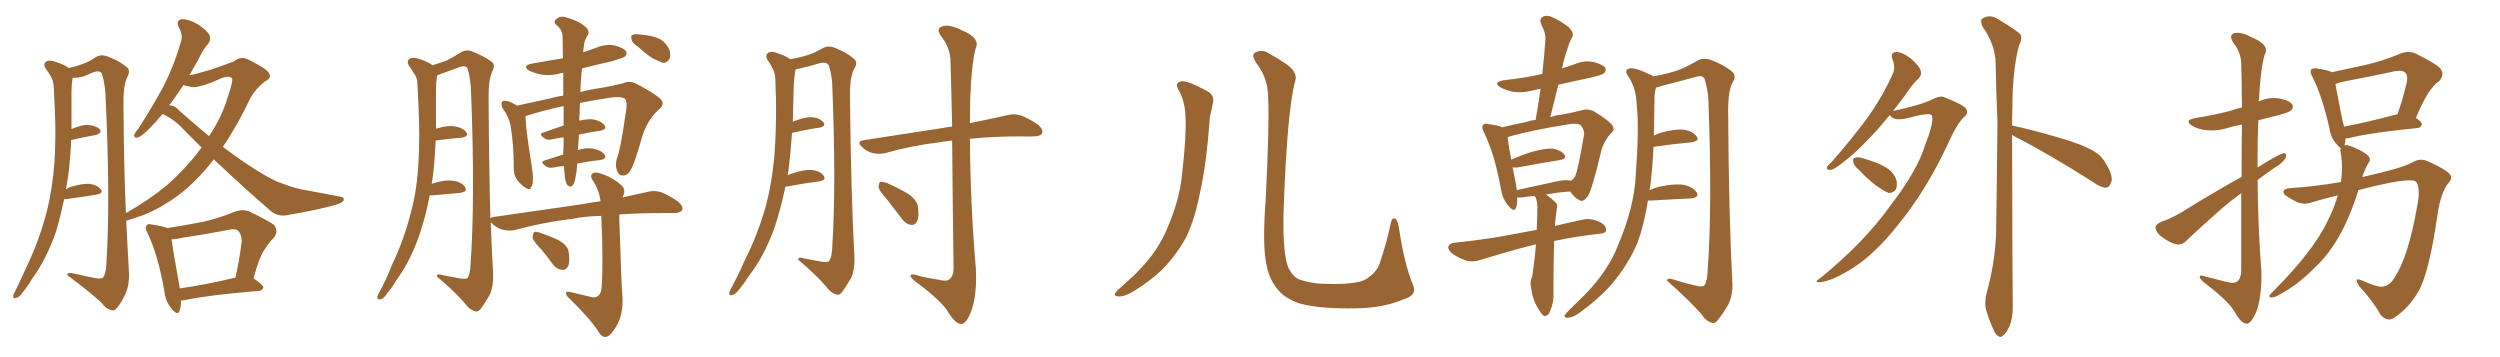 <svg xmlns="http://www.w3.org/2000/svg" xmlns:xlink="http://www.w3.org/1999/xlink" width="1050" height="150"><path fill="#996633" padding="10" d="M68.26 47.90L68.26 47.90Q65.19 51.56 62.84 53.91L62.84 53.91Q59.47 57.28 58.01 57.71L58.01 57.71Q56.25 58.15 56.40 56.69L56.40 56.69Q56.69 55.66 58.01 54.20L58.01 54.20Q64.31 44.38 68.85 35.89L68.85 35.89Q73.39 26.81 76.03 17.43L76.03 17.43Q76.90 14.65 75.15 11.57L75.15 11.57Q73.68 8.64 76.32 8.06L76.32 8.06Q78.96 7.91 82.91 10.11L82.91 10.11Q87.16 12.89 88.04 14.79L88.04 14.79Q88.62 16.70 87.60 18.16L87.60 18.16Q85.40 20.51 83.06 25.49L83.06 25.49Q81.01 28.86 79.54 31.64L79.54 31.64Q81.45 31.35 88.92 29.15L88.92 29.15Q95.65 26.81 98.29 25.78L98.29 25.78Q99.90 24.46 101.66 24.32L101.66 24.32Q103.71 24.32 108.98 27.54L108.98 27.54Q113.23 29.88 113.38 31.79L113.38 31.79Q113.38 33.25 111.18 34.28L111.18 34.28Q107.52 37.06 105.18 41.16L105.18 41.16Q99.46 53.17 93.60 61.67L93.60 61.67Q103.27 68.99 110.89 73.39L110.89 73.39Q115.28 76.03 118.51 77.05L118.51 77.05Q124.66 79.39 129.05 79.98L129.05 79.98Q135.94 81.30 143.12 82.62L143.12 82.62Q144.73 82.91 144.29 84.23L144.29 84.23Q143.41 85.40 141.06 85.99L141.06 85.99Q135.50 87.74 120.56 90.38L120.56 90.38Q116.46 91.11 113.38 88.33L113.38 88.33Q102.54 78.96 89.79 66.94L89.79 66.94Q82.32 76.61 74.27 82.47L74.27 82.47Q67.38 87.45 60.79 90.09L60.79 90.09Q56.10 91.85 53.03 92.72L53.03 92.72Q53.61 105.03 54.20 114.84L54.20 114.84Q54.35 119.38 52.88 123.05L52.88 123.05Q50.83 127.44 49.07 129.35L49.07 129.35Q48.05 130.81 46.73 130.22L46.73 130.22Q44.53 129.79 42.63 127.15L42.63 127.15Q37.21 122.17 28.27 115.58L28.27 115.58Q28.13 114.26 30.91 114.84L30.91 114.84Q35.30 115.87 39.70 116.75L39.70 116.75Q42.77 117.33 43.36 116.46L43.36 116.46Q44.53 114.70 44.68 110.74L44.68 110.74Q46.44 83.50 44.24 38.53L44.24 38.53Q43.80 33.98 42.77 30.91L42.77 30.91Q42.04 29.44 39.26 30.32L39.26 30.32Q37.06 31.20 35.16 32.08L35.16 32.08Q32.37 32.81 30.47 32.67L30.47 32.67Q30.47 32.81 30.47 32.96L30.47 32.96Q30.03 35.60 30.03 38.38L30.03 38.38Q30.03 43.07 30.03 48.05L30.03 48.05Q30.03 50.98 30.03 54.20L30.03 54.20Q34.13 52.44 36.91 52.44L36.91 52.44Q40.14 52.73 41.89 54.20L41.89 54.20Q43.07 55.81 40.28 56.69L40.28 56.69Q36.04 57.42 30.18 58.74L30.18 58.74Q30.03 58.74 29.88 58.74L29.88 58.74Q29.59 66.50 28.56 74.56L28.56 74.56Q28.13 77.20 27.69 79.54L27.69 79.54Q28.27 79.10 29.15 78.66L29.15 78.66Q34.42 77.05 37.50 77.20L37.50 77.20Q40.87 77.64 42.33 79.54L42.33 79.54Q43.65 81.15 40.58 81.74L40.58 81.74Q35.16 82.62 27.69 83.64L27.69 83.64Q27.10 83.64 26.95 83.64L26.95 83.64Q25.49 90.53 23.58 97.12L23.58 97.12Q19.48 108.98 13.33 117.33L13.33 117.33Q11.87 119.97 9.67 122.61L9.67 122.61Q8.20 124.95 6.74 125.10L6.74 125.10Q5.42 125.68 5.57 124.22L5.57 124.22Q5.71 123.34 6.30 122.46L6.30 122.46Q9.08 116.75 11.72 110.89L11.72 110.89Q16.70 100.34 19.78 88.33L19.78 88.33Q21.97 79.39 22.85 68.41L22.85 68.41Q23.58 57.71 23.00 45.41L23.00 45.41Q22.71 40.28 22.56 36.18L22.56 36.18Q22.27 33.40 21.24 31.93L21.24 31.93Q20.07 29.88 19.04 28.56L19.04 28.56Q18.02 26.81 19.48 25.78L19.48 25.78Q20.95 25.05 23.58 26.07L23.58 26.07Q26.95 27.10 28.86 28.56L28.86 28.56Q33.25 27.54 35.60 26.51L35.60 26.51Q37.65 25.78 40.43 23.88L40.43 23.88Q42.63 22.71 45.26 23.73L45.26 23.73Q50.24 25.63 53.32 28.27L53.32 28.27Q54.93 29.59 53.47 32.37L53.47 32.37Q51.71 36.04 51.86 44.09L51.86 44.09Q52.00 69.58 52.88 89.50L52.88 89.50Q62.26 84.23 70.31 77.64L70.31 77.64Q78.37 70.46 84.67 61.96L84.67 61.96Q80.71 58.01 77.05 54.35L77.05 54.35Q73.24 50.10 68.26 47.90ZM75.29 46.44L75.29 46.44Q81.88 52.29 87.74 57.13L87.74 57.13Q87.89 56.98 88.04 56.84L88.04 56.84Q93.16 49.07 95.51 41.16L95.51 41.16Q98.29 33.25 97.27 32.67L97.27 32.67Q95.95 31.64 92.72 32.96L92.72 32.96Q85.25 36.47 81.15 36.62L81.15 36.62Q78.81 36.33 77.05 35.74L77.05 35.74Q74.41 39.70 72.07 42.92L72.07 42.92Q71.48 43.65 71.04 44.24L71.04 44.24Q73.39 44.24 75.29 46.44ZM76.03 126.27L76.03 126.27Q76.03 128.76 75.44 130.52L75.44 130.52Q74.71 132.86 72.07 129.64L72.07 129.64Q69.43 126.56 68.99 122.02L68.99 122.02Q66.36 107.08 61.96 97.85L61.96 97.85Q60.64 95.51 61.67 94.63L61.67 94.63Q62.11 93.75 63.87 94.34L63.87 94.34Q68.41 94.92 70.17 95.80L70.17 95.80Q77.78 94.63 85.25 93.16L85.25 93.16Q91.85 91.70 98.58 88.92L98.58 88.92Q101.81 87.74 104.59 88.77L104.59 88.77Q112.50 92.58 115.14 94.48L115.14 94.48Q117.19 97.27 114.84 100.05L114.84 100.05Q112.79 101.95 110.89 105.18L110.89 105.18Q108.84 108.11 106.49 116.89L106.49 116.89Q110.60 119.68 110.60 120.70L110.60 120.70Q110.30 122.02 108.84 122.17L108.84 122.17Q87.30 123.93 77.20 126.12L77.20 126.12Q76.61 126.12 76.03 126.27ZM75.44 121.14L75.44 121.14L75.44 121.14Q85.99 119.68 98.88 116.60L98.88 116.60Q100.49 109.57 101.51 101.51L101.51 101.51Q101.51 98.44 100.05 96.97L100.05 96.97Q99.02 95.95 96.68 96.39L96.68 96.39Q87.16 98.29 77.05 99.76L77.05 99.76Q74.27 100.49 72.07 100.49L72.07 100.49Q72.66 105.47 75.44 120.56L75.44 120.56Q75.44 121.00 75.44 121.14ZM236.87 69.73L236.87 69.73Q234.67 69.87 232.76 70.31L232.76 70.31Q230.42 70.75 229.39 69.87L229.39 69.87Q226.46 67.97 228.81 67.38L228.81 67.38Q232.47 66.21 236.57 64.89L236.57 64.89Q236.57 62.55 236.72 60.64L236.72 60.64Q236.72 59.18 236.72 57.71L236.72 57.71Q234.52 57.86 232.32 58.45L232.32 58.45Q229.83 59.03 228.81 58.15L228.81 58.15Q225.88 56.25 228.22 55.66L228.22 55.66Q232.18 54.20 236.72 52.73L236.72 52.73Q236.72 49.07 236.72 44.53L236.72 44.53Q226.90 46.73 221.19 48.63L221.19 48.63Q220.90 48.63 220.75 48.78L220.75 48.78Q220.75 49.22 220.75 49.80L220.75 49.80Q220.90 54.35 222.80 66.36L222.80 66.36Q223.97 73.39 223.83 75.29L223.83 75.29Q223.83 78.08 222.95 78.66L222.95 78.66Q222.80 79.98 221.04 79.10L221.04 79.10Q218.85 77.78 217.09 75.44L217.09 75.44Q215.63 73.24 215.77 70.17L215.77 70.17Q215.77 60.79 214.45 52.73L214.45 52.73Q213.72 49.07 211.08 45.41L211.08 45.41Q210.35 43.80 210.79 42.92L210.79 42.92Q211.23 42.19 212.11 42.33L212.11 42.33Q213.87 42.48 215.33 43.36L215.33 43.36Q216.50 43.80 217.09 44.38L217.09 44.38Q222.66 43.21 231.15 41.31L231.15 41.31Q233.50 40.58 236.57 40.14L236.57 40.14Q236.57 34.72 236.57 30.62L236.57 30.62Q235.69 30.62 235.55 30.76L235.55 30.76Q231.45 31.93 227.49 31.35L227.49 31.35Q224.56 30.76 222.36 29.74L222.36 29.74Q218.85 27.54 223.68 26.66L223.68 26.66Q230.57 25.49 236.43 24.46L236.43 24.46Q236.28 19.04 236.28 15.38L236.28 15.38Q236.13 12.45 233.79 10.55L233.79 10.55Q232.18 9.23 233.50 8.20L233.50 8.20Q234.96 6.59 237.30 7.18L237.30 7.18Q242.58 8.50 245.36 10.84L245.36 10.84Q247.85 12.74 246.97 14.65L246.97 14.65Q245.36 16.85 245.21 19.48L245.21 19.48Q245.07 20.51 244.92 21.97L244.92 21.97Q247.41 21.09 250.05 20.21L250.05 20.21Q253.86 18.46 257.96 19.04L257.96 19.04Q261.91 20.07 262.94 21.53L262.94 21.53Q263.53 22.71 262.50 23.73L262.50 23.73Q261.77 24.32 256.79 25.78L256.79 25.78Q250.20 27.25 244.48 28.71L244.48 28.71Q243.90 32.96 243.75 38.67L243.75 38.67Q248.00 37.50 252.54 36.91L252.54 36.91Q257.52 36.04 261.62 35.01L261.62 35.01Q264.40 33.69 267.19 35.16L267.19 35.16Q274.51 38.96 277.15 41.31L277.15 41.31Q279.64 43.51 276.86 45.85L276.86 45.85Q271.73 50.39 269.53 58.01L269.53 58.01Q266.46 68.85 264.99 71.19L264.99 71.19Q263.82 73.54 261.91 73.68L261.91 73.68Q260.01 73.97 259.13 71.63L259.13 71.63Q258.25 69.29 259.13 66.50L259.13 66.50Q260.60 62.99 262.94 46.58L262.94 46.58Q263.67 42.19 262.21 41.31L262.21 41.31Q260.60 40.43 256.20 41.02L256.20 41.02Q249.02 42.19 243.60 43.21L243.60 43.21Q243.46 45.26 243.46 47.17L243.46 47.17Q243.31 48.93 243.31 50.68L243.31 50.68Q246.53 49.95 248.88 50.10L248.88 50.10Q252.39 50.68 253.86 52.59L253.86 52.59Q255.18 54.35 251.95 54.93L251.95 54.93Q247.71 55.52 243.16 56.54L243.16 56.54Q242.87 60.21 242.72 62.99L242.72 62.99Q246.24 61.96 248.88 62.40L248.88 62.40Q252.39 62.99 253.86 64.89L253.86 64.89Q255.18 66.65 251.95 67.24L251.95 67.24Q247.41 67.68 242.43 68.70L242.43 68.70Q242.29 70.75 242.14 72.22L242.14 72.22Q241.55 75.88 241.11 76.90L241.11 76.90Q239.94 79.39 238.18 77.64L238.18 77.64Q237.30 76.03 237.16 73.24L237.16 73.24Q236.87 71.19 236.87 69.73ZM248.00 124.66L248.00 124.66Q250.05 125.24 251.07 124.37L251.07 124.37Q252.54 123.34 252.69 120.56L252.69 120.56Q253.42 110.01 252.54 90.67L252.54 90.67Q245.65 90.82 240.67 91.85L240.67 91.85Q227.64 93.46 216.50 96.53L216.50 96.53Q214.31 97.12 211.23 96.53L211.23 96.53Q208.59 95.80 206.69 93.90L206.69 93.90Q206.25 93.46 206.10 93.31L206.10 93.31Q206.54 105.32 207.13 115.43L207.13 115.43Q207.28 119.97 205.81 123.63L205.81 123.63Q203.32 127.88 201.86 129.79L201.86 129.79Q200.68 131.25 199.37 130.66L199.37 130.66Q197.17 130.08 195.26 127.44L195.26 127.44Q191.02 122.46 183.54 116.16L183.54 116.16Q183.25 114.70 186.04 115.58L186.04 115.58Q189.70 116.31 192.92 116.89L192.92 116.89Q195.85 117.33 196.44 116.75L196.44 116.75Q197.46 114.99 197.61 111.33L197.61 111.33Q199.66 83.06 197.75 36.47L197.75 36.47Q197.31 31.64 196.29 28.56L196.29 28.56Q195.41 27.25 192.77 28.27L192.77 28.27Q188.82 29.74 185.16 31.05L185.16 31.05Q184.13 31.49 183.69 31.64L183.69 31.64Q183.54 31.93 183.54 32.08L183.54 32.08Q183.11 34.72 183.11 37.50L183.11 37.50Q183.11 42.19 183.11 47.46L183.11 47.46Q183.11 50.83 183.11 54.05L183.11 54.05Q187.79 52.59 190.87 53.03L190.87 53.03Q194.38 53.61 195.85 55.52L195.85 55.52Q197.02 57.28 193.80 57.86L193.80 57.86Q189.11 58.15 182.96 59.03L182.96 59.03Q182.67 66.65 181.79 74.27L181.79 74.27Q181.49 75.73 181.35 77.20L181.35 77.20Q186.47 75.44 189.99 75.88L189.99 75.88Q193.80 76.32 195.26 78.52L195.26 78.52Q196.73 80.42 193.21 81.01L193.21 81.01Q188.38 81.45 181.79 82.03L181.79 82.03Q181.05 82.03 180.47 82.03L180.47 82.03Q179.00 89.94 176.66 97.12L176.66 97.12Q172.71 109.28 166.41 117.77L166.41 117.77Q164.94 120.41 162.74 123.05L162.74 123.05Q161.13 125.54 159.81 125.68L159.81 125.68Q158.35 126.12 158.50 124.66L158.50 124.66Q158.64 123.93 159.23 122.90L159.23 122.90Q162.30 117.33 164.65 111.18L164.65 111.18Q169.78 100.63 172.85 88.18L172.85 88.18Q175.20 79.10 175.78 67.97L175.78 67.97Q176.37 57.13 175.78 44.68L175.78 44.68Q175.49 39.40 175.34 35.30L175.34 35.30Q175.20 32.37 173.88 30.91L173.88 30.91Q172.71 28.86 171.68 27.54L171.68 27.54Q170.65 25.63 172.12 24.61L172.12 24.61Q173.73 23.88 176.51 24.90L176.51 24.90Q179.74 25.93 181.64 27.39L181.64 27.39Q185.45 26.22 187.79 25.34L187.79 25.34Q190.14 24.17 193.80 21.83L193.80 21.83Q196.14 20.65 198.49 21.68L198.49 21.68Q203.61 23.73 206.69 26.07L206.69 26.07Q208.15 27.39 206.69 30.18L206.69 30.18Q205.08 33.69 205.22 41.75L205.22 41.75Q205.37 70.02 205.96 91.70L205.96 91.70Q206.40 91.26 207.42 91.11L207.42 91.11Q226.61 88.33 243.02 85.99L243.02 85.99Q247.85 85.11 252.25 84.52L252.25 84.52Q251.66 79.98 249.32 76.32L249.32 76.32Q247.71 74.12 248.58 73.10L248.58 73.10Q249.76 71.92 252.39 72.95L252.39 72.95Q256.93 74.27 260.60 77.49L260.60 77.49Q263.09 79.39 261.77 82.18L261.77 82.18Q261.62 82.47 261.47 82.91L261.47 82.91Q267.48 81.59 272.02 80.57L272.02 80.57Q274.95 79.83 277.59 80.71L277.59 80.71Q280.81 81.88 284.77 84.67L284.77 84.67Q287.11 86.72 286.52 88.18L286.52 88.18Q285.79 89.50 283.01 89.50L283.01 89.50Q280.22 89.50 277.00 89.50L277.00 89.50Q267.77 89.50 260.16 90.09L260.16 90.09Q260.01 91.99 260.16 93.90L260.16 93.90Q261.04 121.14 261.47 125.24L261.47 125.24Q261.62 131.25 259.72 135.35L259.72 135.35Q258.11 138.72 256.20 140.63L256.20 140.63Q253.71 142.68 251.81 140.04L251.81 140.04Q248.73 134.77 239.36 125.54L239.36 125.54Q237.89 124.37 237.74 123.34L237.74 123.34Q237.60 122.17 239.36 122.61L239.36 122.61Q243.60 123.63 248.00 124.66ZM227.34 104.74L227.34 104.74Q223.83 101.22 223.68 99.76L223.68 99.76Q223.83 97.85 224.41 97.41L224.41 97.41Q225.29 97.12 227.49 98.00L227.49 98.00Q231.45 99.32 234.96 101.07L234.96 101.07Q238.33 103.13 238.77 105.47L238.77 105.47Q239.50 109.86 238.62 111.77L238.62 111.77Q237.60 113.53 236.13 113.38L236.13 113.38Q233.79 113.09 232.32 111.18L232.32 111.18Q229.69 107.52 227.34 104.74ZM267.77 19.48L267.77 19.48L267.77 19.48Q265.43 18.02 265.28 16.55L265.28 16.55Q264.84 14.94 265.43 14.79L265.43 14.79Q266.60 14.06 268.80 14.50L268.80 14.50Q270.12 14.65 271.44 14.79L271.44 14.79Q274.80 15.23 277.44 16.55L277.44 16.55Q279.79 18.02 281.10 20.80L281.10 20.80Q281.84 22.85 281.25 24.61L281.25 24.61Q280.22 26.51 278.32 26.37L278.32 26.37Q276.86 25.78 274.66 24.76L274.66 24.76Q272.17 23.44 267.77 19.48ZM329.88 78.37L329.88 78.37Q327.98 87.45 325.34 95.51L325.34 95.51Q320.95 107.67 314.36 116.16L314.36 116.16Q312.74 118.80 310.55 121.44L310.55 121.44Q308.79 123.78 307.47 123.93L307.47 123.93Q306.15 124.37 306.30 122.90L306.30 122.90Q306.45 122.17 307.03 121.14L307.03 121.14Q310.11 115.58 312.74 109.42L312.74 109.42Q318.16 98.88 321.68 86.43L321.68 86.43Q324.17 77.05 325.20 65.92L325.20 65.92Q326.07 54.93 325.93 42.48L325.93 42.48Q325.78 37.35 325.63 32.96L325.63 32.96Q325.34 29.88 324.32 28.42L324.32 28.42Q323.29 26.37 322.27 25.05L322.27 25.05Q321.24 23.14 322.71 22.12L322.71 22.12Q324.32 21.24 327.10 22.56L327.10 22.56Q330.03 23.44 331.93 24.90L331.93 24.90Q336.47 24.02 339.26 23.14L339.26 23.14Q341.75 22.41 345.85 20.07L345.85 20.07Q348.05 19.04 350.68 20.07L350.68 20.07Q355.66 22.12 358.74 24.76L358.74 24.76Q360.50 26.22 358.74 28.86L358.74 28.86Q356.84 32.52 356.98 40.58L356.98 40.58Q357.42 82.47 358.89 108.40L358.89 108.40Q359.03 112.94 357.57 116.60L357.57 116.60Q355.08 120.85 353.61 122.75L353.61 122.75Q352.44 124.22 351.12 123.63L351.12 123.63Q348.93 123.05 347.02 120.41L347.02 120.41Q342.77 115.43 335.30 109.13L335.30 109.13Q335.01 107.67 337.79 108.54L337.79 108.54Q341.46 109.28 344.68 109.86L344.68 109.86Q347.61 110.30 348.19 109.72L348.19 109.72Q349.37 107.96 349.51 104.30L349.51 104.30Q351.27 77.93 349.51 34.72L349.51 34.72Q349.07 30.18 348.05 27.39L348.05 27.39Q347.17 25.93 344.38 26.51L344.38 26.51Q340.14 27.83 335.60 28.86L335.60 28.86Q334.72 28.86 334.13 29.30L334.13 29.30Q334.13 29.44 333.98 29.88L333.98 29.88Q333.54 32.52 333.40 35.30L333.40 35.30Q333.25 39.99 333.11 45.41L333.11 45.41Q333.11 48.34 332.96 51.12L332.96 51.12Q337.94 49.07 341.02 49.22L341.02 49.22Q344.38 49.51 345.85 51.42L345.85 51.42Q347.02 53.03 344.24 53.61L344.24 53.61Q338.96 54.35 332.67 55.81L332.67 55.81Q332.08 64.01 331.05 72.51L331.05 72.51Q330.91 73.10 330.76 73.68L330.76 73.68Q331.35 73.24 331.93 73.10L331.93 73.10Q337.50 71.19 340.72 71.34L340.72 71.34Q344.38 71.78 345.85 73.68L345.85 73.68Q347.31 75.59 344.09 76.17L344.09 76.17Q338.23 76.90 330.32 78.37L330.32 78.37Q330.03 78.37 329.88 78.37ZM399.90 59.03L399.90 59.03Q396.83 59.33 394.48 59.77L394.48 59.77Q382.47 61.23 371.78 64.31L371.78 64.31Q369.58 64.89 366.50 64.31L366.50 64.31Q363.87 63.57 361.96 61.67L361.96 61.67Q359.62 59.33 362.70 58.89L362.70 58.89Q380.86 56.10 395.95 53.76L395.95 53.76Q398.00 53.32 399.90 53.17L399.90 53.17Q399.32 27.54 399.17 24.76L399.17 24.76Q398.73 19.63 395.51 15.53L395.51 15.53Q392.87 12.16 395.65 11.13L395.65 11.13Q398.44 9.96 403.71 12.60L403.71 12.60Q412.06 15.97 409.72 20.51L409.72 20.51Q407.96 27.69 407.52 41.02L407.52 41.02Q407.37 46.29 407.37 51.71L407.37 51.71Q416.89 49.80 423.19 48.34L423.19 48.34Q426.12 47.61 428.76 48.49L428.76 48.49Q431.98 49.66 436.08 52.44L436.08 52.44Q438.28 54.49 437.70 55.96L437.70 55.96Q436.96 57.28 434.18 57.28L434.18 57.28Q431.40 57.42 428.61 57.28L428.61 57.28Q416.60 57.28 407.37 58.30L407.37 58.30Q407.52 85.55 409.86 112.79L409.86 112.79Q410.45 123.93 407.81 130.96L407.81 130.96Q405.76 136.23 403.56 136.08L403.56 136.08Q401.22 135.94 398.14 130.96L398.14 130.96Q395.65 126.71 385.84 119.24L385.84 119.24Q382.62 117.04 382.47 116.02L382.47 116.02Q382.03 114.40 387.01 116.16L387.01 116.16Q390.53 116.89 394.19 117.48L394.19 117.48Q397.41 118.36 398.73 117.33L398.73 117.33Q400.49 116.02 400.49 112.50L400.49 112.50Q400.05 79.39 399.90 59.03ZM372.22 83.35L372.22 83.35L372.22 83.35Q369.14 79.98 368.99 78.52L368.99 78.52Q369.14 76.76 369.73 76.32L369.73 76.32Q370.75 76.32 372.66 76.90L372.66 76.90Q377.20 78.96 381.30 81.30L381.30 81.30Q385.40 84.23 385.55 87.01L385.55 87.01Q386.13 91.11 385.11 93.02L385.11 93.02Q384.23 94.63 382.76 94.48L382.76 94.48Q380.57 94.19 379.10 92.29L379.10 92.29Q375.44 87.45 372.22 83.35ZM495.41 38.53L495.41 38.53Q492.92 34.72 496.14 34.13L496.14 34.13Q498.93 33.84 506.98 38.23L506.98 38.23Q510.35 39.99 509.33 43.65L509.33 43.65Q509.03 45.70 508.15 48.93L508.15 48.93Q506.84 68.26 504.05 80.71L504.05 80.71Q501.86 91.99 498.19 99.61L498.19 99.61Q494.09 107.23 487.79 113.53L487.79 113.53Q483.40 117.77 476.37 122.17L476.37 122.17Q472.71 124.51 469.92 124.51L469.92 124.51Q467.87 124.51 468.31 123.19L468.31 123.19Q469.04 122.02 471.39 120.12L471.39 120.12Q473.88 117.92 476.66 115.28L476.66 115.28Q485.30 106.79 489.40 97.85L489.40 97.85Q495.41 84.52 496.44 73.39L496.44 73.39Q498.34 56.98 497.90 49.07L497.90 49.07Q497.75 43.07 495.41 38.53ZM593.41 119.53L593.41 119.53L593.41 119.53Q595.46 123.93 589.60 125.68L589.60 125.68Q581.10 129.35 569.53 129.49L569.53 129.49Q554.30 129.79 545.80 127.44L545.80 127.44Q539.94 125.39 537.16 122.17L537.16 122.17Q532.62 117.19 531.59 109.28L531.59 109.28Q530.27 101.37 531.59 83.64L531.59 83.64Q533.20 51.71 532.62 41.16L532.62 41.16Q532.62 33.54 528.52 27.69L528.52 27.69Q525.15 23.14 527.05 22.12L527.05 22.12Q530.13 20.51 532.91 22.41L532.91 22.41Q536.43 24.32 540.53 27.10L540.53 27.10Q545.36 30.76 543.90 34.28L543.90 34.28Q540.53 46.88 539.06 90.09L539.06 90.09Q538.77 106.64 541.11 112.50L541.11 112.50Q542.58 115.28 544.48 116.75L544.48 116.75Q546.83 118.21 553.56 119.09L553.56 119.09Q561.77 119.53 567.19 118.95L567.19 118.95Q572.90 118.36 574.80 116.46L574.80 116.46Q578.91 113.67 579.93 109.13L579.93 109.13Q582.28 102.39 584.18 93.46L584.18 93.46Q584.77 90.97 586.23 91.99L586.23 91.99Q587.11 93.02 587.55 95.65L587.55 95.65Q589.75 110.74 593.41 119.53ZM645.12 102.69L645.12 102.69Q644.82 102.69 644.82 102.69L644.82 102.69Q635.74 104.88 622.41 108.98L622.41 108.98Q619.04 110.16 616.26 109.57L616.26 109.57Q612.89 108.54 610.11 106.64L610.11 106.64Q607.91 104.88 608.35 103.42L608.35 103.42Q608.94 102.10 610.84 101.95L610.84 101.95Q616.85 101.37 623.88 100.34L623.88 100.34Q628.56 99.76 645.41 96.53L645.41 96.53Q645.70 90.82 645.70 86.72L645.70 86.72Q645.56 84.23 644.97 82.91L644.97 82.91Q644.68 82.47 644.53 82.32L644.53 82.32Q641.89 82.47 639.26 82.91L639.26 82.91Q638.09 83.06 637.21 82.91L637.21 82.91Q637.35 85.40 636.77 87.16L636.77 87.16Q636.04 89.50 633.40 86.28L633.40 86.28Q630.91 83.35 630.32 78.96L630.32 78.96Q627.69 64.60 623.29 55.66L623.29 55.66Q621.97 53.32 623.00 52.44L623.00 52.44Q623.44 51.56 625.20 52.15L625.20 52.15Q629.30 52.59 631.05 53.47L631.05 53.47Q635.45 52.29 640.87 51.27L640.87 51.27Q642.77 50.54 644.97 50.39L644.97 50.39Q646.14 43.65 647.02 37.35L647.02 37.35Q644.82 37.65 643.36 38.09L643.36 38.09Q639.26 39.11 635.30 38.53L635.30 38.53Q632.23 37.79 630.32 36.77L630.32 36.77Q626.66 34.57 631.64 33.69L631.64 33.69Q640.14 32.81 647.75 31.05L647.75 31.05Q648.63 23.44 649.07 16.41L649.07 16.41Q649.22 13.92 647.31 10.25L647.31 10.25Q646.44 8.06 647.75 7.18L647.75 7.18Q648.93 6.30 651.12 6.88L651.12 6.88Q654.35 8.06 658.74 11.28L658.74 11.28Q661.08 13.77 660.50 15.23L660.50 15.23Q659.91 16.55 659.03 18.31L659.03 18.31Q658.30 20.51 657.28 23.73L657.28 23.73Q656.54 26.07 656.10 28.71L656.10 28.71Q658.59 27.83 661.38 26.95L661.38 26.95Q665.33 25.20 669.43 26.07L669.43 26.07Q673.24 27.10 674.27 28.56L674.27 28.56Q674.71 29.74 673.68 30.76L673.68 30.76Q672.95 31.49 667.24 32.81L667.24 32.81Q660.79 34.13 654.49 35.60L654.49 35.60Q652.88 42.19 651.12 49.22L651.12 49.22Q653.47 48.34 655.66 48.19L655.66 48.19Q660.64 47.31 664.31 46.29L664.31 46.29Q666.50 45.56 669.14 46.58L669.14 46.58Q675 50.10 676.90 52.29L676.90 52.29Q678.52 54.35 676.76 55.81L676.76 55.81Q673.54 59.33 672.51 63.43L672.51 63.43L672.51 63.43Q668.70 79.54 666.94 82.32L666.94 82.32Q664.89 85.11 663.43 84.08L663.43 84.08Q661.38 83.20 659.47 80.42L659.47 80.42Q654.64 80.71 649.22 81.74L649.22 81.74Q650.98 82.76 653.32 84.96L653.32 84.96Q654.35 85.99 653.91 87.45L653.91 87.45Q653.47 89.65 653.03 94.92L653.03 94.92Q658.30 93.60 664.60 92.29L664.60 92.29Q667.97 91.41 672.07 93.31L672.07 93.31Q674.71 94.78 674.56 96.68L674.56 96.68Q674.41 98.00 672.07 98.14L672.07 98.14Q661.52 99.32 652.73 101.22L652.73 101.22Q652.44 111.18 652.44 122.75L652.44 122.75Q652.73 126.86 650.83 131.25L650.83 131.25Q649.95 132.86 648.49 132.71L648.49 132.71Q647.46 132.13 646.00 129.49L646.00 129.49Q643.65 125.83 643.07 120.85L643.07 120.85Q642.63 119.09 643.07 117.33L643.07 117.33Q643.65 116.16 643.80 113.82L643.80 113.82Q644.53 109.72 645.12 102.69ZM653.17 76.32L653.17 76.32Q657.28 75.29 659.91 75.88L659.91 75.88Q660.94 75.15 661.52 74.12L661.52 74.12Q662.70 71.78 665.33 56.40L665.33 56.40Q665.48 54.64 664.01 52.73L664.01 52.73Q662.70 51.56 659.03 52.15L659.03 52.15Q642.48 54.79 633.25 57.57L633.25 57.57Q633.40 60.35 634.72 67.09L634.72 67.09Q638.53 65.33 643.07 63.87L643.07 63.87Q648.78 62.26 652.00 62.40L652.00 62.40Q655.52 62.99 656.98 64.89L656.98 64.89Q658.30 66.65 655.08 67.24L655.08 67.24Q647.61 68.41 637.50 70.31L637.50 70.31Q636.18 70.46 635.30 70.31L635.30 70.31Q635.89 73.54 636.77 77.64L636.77 77.64Q636.91 78.81 637.06 79.83L637.06 79.83Q644.68 78.22 653.17 76.32ZM692.14 84.23L692.14 84.23L692.14 84.23Q690.53 94.34 687.74 101.95L687.74 101.95Q683.79 111.33 676.61 119.68L676.61 119.68Q671.63 125.39 663.57 131.25L663.57 131.25Q660.79 133.30 658.59 133.45L658.59 133.45Q656.98 133.59 657.13 132.57L657.13 132.57Q657.57 131.69 659.47 129.79L659.47 129.79Q662.26 127.00 665.48 123.93L665.48 123.93Q675.59 113.67 679.69 102.69L679.69 102.69Q686.43 86.87 687.01 73.54L687.01 73.54Q688.48 53.91 687.45 44.53L687.45 44.53Q687.30 37.35 684.08 32.37L684.08 32.37Q681.74 29.30 684.52 28.71L684.52 28.71Q686.72 28.27 693.46 31.49L693.46 31.49Q693.90 31.64 694.34 32.08L694.34 32.08Q700.78 30.91 704.44 29.59L704.44 29.59Q707.96 28.42 713.38 25.20L713.38 25.20Q715.87 24.17 718.65 25.20L718.65 25.20Q724.37 27.39 727.59 30.18L727.59 30.18Q729.49 31.93 727.59 34.72L727.59 34.72Q725.68 38.67 725.83 47.61L725.83 47.61Q726.12 91.70 727.59 118.65L727.59 118.65Q727.88 123.63 725.98 127.73L725.98 127.73Q723.34 132.28 721.44 134.47L721.44 134.47Q720.26 136.08 718.80 135.50L718.80 135.50Q716.31 134.77 714.40 131.69L714.40 131.69Q709.13 125.83 700.20 117.92L700.20 117.92Q700.05 116.46 703.13 117.48L703.13 117.48Q707.67 118.95 712.21 119.97L712.21 119.97Q714.99 120.70 715.87 119.82L715.87 119.82Q717.04 118.07 717.19 113.96L717.19 113.96Q719.24 86.43 717.48 40.72L717.48 40.72Q716.89 36.04 715.87 32.96L715.87 32.96Q714.84 31.35 712.06 32.37L712.06 32.37Q704.74 34.28 697.56 36.18L697.56 36.18Q696.39 36.62 695.51 36.77L695.51 36.77Q695.07 38.23 694.92 40.14L694.92 40.14Q694.78 48.93 694.63 56.98L694.63 56.98Q695.95 56.25 697.85 55.66L697.85 55.66Q703.86 54.05 707.37 54.49L707.37 54.49Q711.18 55.22 712.65 57.42L712.65 57.42Q713.96 59.18 710.45 59.77L710.45 59.77Q703.71 60.35 694.48 61.67L694.48 61.67Q694.04 71.19 693.02 78.81L693.02 78.81Q692.87 79.25 692.87 79.83L692.87 79.83Q694.78 78.96 697.12 78.37L697.12 78.37Q703.56 77.05 707.23 77.64L707.23 77.64Q711.18 78.52 712.65 80.86L712.65 80.86Q713.82 82.91 710.16 83.35L710.16 83.35Q702.98 83.64 693.60 84.23L693.60 84.23Q693.02 84.23 692.14 84.23ZM793.65 48.34L793.65 48.34Q789.55 53.47 785.60 57.57L785.60 57.57Q779.00 64.60 774.02 68.26L774.02 68.26Q770.36 71.19 768.90 71.34L768.90 71.34Q766.85 71.48 767.43 70.02L767.43 70.02Q767.87 69.29 769.34 67.97L769.34 67.97Q777.69 58.45 783.98 49.95L783.98 49.95Q790.43 41.02 794.82 31.35L794.82 31.35Q796.29 28.42 794.82 24.90L794.82 24.90Q793.80 21.97 796.44 21.83L796.44 21.83Q798.93 21.83 802.59 24.61L802.59 24.61Q806.25 27.83 806.69 29.74L806.69 29.74Q807.28 31.49 805.81 32.96L805.81 32.96Q803.17 35.30 799.95 40.28L799.95 40.28Q797.46 43.51 795.12 46.58L795.12 46.58Q806.40 44.24 811.23 41.89L811.23 41.89Q814.75 39.99 816.65 40.87L816.65 40.87Q825 44.09 825.88 45.85L825.88 45.85Q826.76 47.75 824.85 49.22L824.85 49.22Q821.92 51.86 817.82 61.08L817.82 61.08Q808.89 80.13 797.02 94.63L797.02 94.63Q787.50 106.64 778.27 112.50L778.27 112.50Q769.48 118.07 764.50 118.51L764.50 118.51Q761.28 118.80 764.94 116.46L764.94 116.46Q783.25 101.51 794.24 85.99L794.24 85.99Q805.37 71.48 808.59 60.79L808.59 60.79Q812.40 51.12 811.38 48.49L811.38 48.49Q810.64 47.02 800.98 49.66L800.98 49.66Q795.70 50.83 794.24 48.93L794.24 48.93Q793.80 48.49 793.65 48.34ZM780.76 71.34L780.76 71.34Q778.56 69.58 778.42 68.12L778.42 68.12Q777.98 66.50 778.86 66.36L778.86 66.36Q780.18 65.77 782.08 66.36L782.08 66.36Q783.84 66.94 785.74 67.53L785.74 67.53Q790.14 68.85 793.36 71.19L793.36 71.19Q795.56 72.80 796.58 75.88L796.58 75.88Q796.88 78.08 796.29 79.54L796.29 79.54Q795.12 81.15 793.21 81.01L793.21 81.01Q791.60 80.42 789.70 79.10L789.70 79.10Q786.18 77.05 780.76 71.34ZM845.07 56.69L845.07 56.69L845.07 56.69Q845.21 120.70 845.36 128.32L845.36 128.32Q845.51 133.01 844.04 136.96L844.04 136.96Q842.43 140.19 841.41 140.77L841.41 140.77Q840.23 142.09 839.21 141.06L839.21 141.06Q838.04 140.63 837.01 137.84L837.01 137.84Q835.40 134.33 834.38 130.81L834.38 130.81Q833.20 127.73 834.52 122.46L834.52 122.46Q837.74 111.04 838.33 98.73L838.33 98.73Q838.77 73.68 838.92 51.12L838.92 51.12Q838.33 38.09 838.18 26.66L838.18 26.66Q838.04 18.75 832.62 11.13L832.62 11.13Q831.59 8.79 832.47 7.91L832.47 7.91Q835.55 5.71 839.21 8.06L839.21 8.06Q847.71 13.18 848.73 14.65L848.73 14.65Q849.32 16.70 848.00 19.04L848.00 19.04Q845.21 29.59 845.21 45.12L845.21 45.12Q845.07 49.07 845.07 52.73L845.07 52.73Q851.66 54.05 863.96 57.57L863.96 57.57Q874.80 60.64 879.79 63.72L879.79 63.72Q882.71 65.48 884.47 68.70L884.47 68.70Q887.99 74.56 886.52 76.90L886.52 76.90Q885.94 78.66 884.62 78.81L884.62 78.81Q882.28 78.81 879.05 76.46L879.05 76.46Q860.74 64.75 846.09 57.28L846.09 57.28Q845.51 56.84 845.07 56.69ZM943.65 135.94L943.65 135.94Q941.31 135.94 938.53 130.96L938.53 130.96Q936.18 126.71 926.81 119.53L926.81 119.53Q923.88 117.33 923.88 116.31L923.88 116.31Q923.88 115.72 924.61 115.72L924.61 115.72L935.01 118.36Q936.62 118.80 937.65 118.80L937.65 118.80Q941.16 118.80 941.31 113.67L941.31 113.67L941.31 81.15Q937.21 84.08 933.11 87.60L933.11 87.60Q921.24 98.14 918.02 101.37L918.02 101.37Q916.70 102.69 915.09 102.69L915.09 102.69Q912.16 102.69 907.32 99.02L907.32 99.02Q905.27 96.97 905.27 95.51L905.27 95.51Q905.27 94.48 907.62 93.16L907.62 93.16Q911.13 92.14 916.41 89.06L916.41 89.06Q928.13 81.74 941.46 74.27L941.46 74.27Q941.46 61.52 941.60 52.29L941.60 52.29Q938.38 52.88 935.60 53.76L935.60 53.76Q932.08 54.79 929.00 54.79L929.00 54.79Q924.17 54.79 920.80 52.88L920.80 52.88Q919.19 51.86 919.19 51.12L919.19 51.12Q919.19 50.10 922.27 49.51L922.27 49.51Q930.03 48.34 936.62 46.58L936.62 46.58Q938.96 45.70 941.60 45.12L941.60 45.12Q941.46 29.00 941.31 26.81L941.31 26.81Q941.16 21.83 938.09 18.16L938.09 18.16Q937.06 16.55 937.06 15.53L937.06 15.53Q937.06 13.77 939.84 13.77L939.84 13.77Q942.19 13.77 945.70 15.67L945.70 15.67Q951.71 18.16 951.71 21.09L951.71 21.09Q951.71 22.12 951.12 23.00L951.12 23.00Q949.37 29.44 948.78 41.75L948.78 41.75Q948.63 42.04 948.63 42.63L948.63 42.63Q951.71 41.16 955.08 41.16L955.08 41.16L957.13 41.31Q962.99 42.48 962.99 44.82L962.99 44.82Q962.99 45.56 962.26 46.36Q961.52 47.17 956.54 48.49L956.54 48.49Q952.15 49.51 948.49 50.54L948.49 50.54Q948.19 58.01 948.19 65.33L948.19 65.33L948.19 70.31Q956.84 64.89 959.18 64.31L959.18 64.31Q960.21 64.45 960.21 65.19L960.21 65.19Q960.21 67.53 955.08 70.61L955.08 70.61Q951.71 72.95 948.19 75.59L948.19 75.59Q948.34 94.92 949.80 114.40L949.80 114.40L949.80 115.58Q949.80 125.24 947.61 131.10L947.61 131.10Q945.41 135.94 943.65 135.94ZM1003.42 134.18L1003.42 134.18Q1001.51 134.18 999.76 132.13L999.76 132.13Q996.97 126.86 990.82 120.12L990.82 120.12Q989.79 118.51 989.79 117.92L989.79 117.92Q989.79 117.33 990.38 117.33L990.38 117.33Q990.97 117.33 991.99 117.77L991.99 117.77Q997.71 120.41 1000.20 120.41L1000.20 120.41Q1003.56 120.41 1005.91 116.31L1005.91 116.31Q1011.47 107.67 1015.14 87.01L1015.14 87.01Q1015.87 83.50 1015.87 81.01L1015.87 81.01Q1015.87 78.22 1014.99 76.61L1014.99 76.61Q1014.40 75.73 1012.21 75.73L1012.21 75.73Q1006.20 75.73 990.53 79.83L990.53 79.83Q983.64 102.10 972.07 112.50L972.07 112.50Q965.04 119.82 956.25 124.37L956.25 124.37Q954.93 124.95 953.91 124.95L953.91 124.95Q953.17 124.95 953.17 124.37L953.17 124.37Q953.17 123.93 953.61 123.49L953.61 123.49Q971.48 105.76 977.49 93.02L977.49 93.02Q980.42 87.30 981.88 82.03L981.88 82.03Q975.88 83.50 970.02 85.25L970.02 85.25Q968.99 85.55 967.97 85.55L967.97 85.55Q965.48 85.55 962.70 83.79L962.70 83.79Q959.03 81.88 959.03 80.71L959.03 80.71Q959.03 79.10 962.40 78.96L962.40 78.96Q972.07 78.37 983.20 76.46L983.20 76.46Q983.64 73.39 983.64 70.61L983.64 70.61Q983.64 67.24 983.06 64.01L983.06 64.01L982.91 63.13Q982.91 62.55 983.20 62.26L983.20 62.26Q982.47 61.96 981.45 60.64L981.45 60.64Q978.96 58.01 978.37 53.91L978.37 53.91Q975.29 40.28 971.19 32.23L971.19 32.23Q970.46 30.91 970.46 30.03L970.46 30.03Q970.46 28.71 972.22 28.71L972.22 28.71L972.80 28.71Q977.93 29.44 979.39 30.32L979.39 30.32Q986.43 28.86 993.60 27.25Q1000.78 25.63 1008.40 22.41L1008.40 22.41Q1010.01 21.83 1011.47 21.83L1011.47 21.83Q1013.09 21.83 1014.40 22.41L1014.40 22.41Q1022.46 26.37 1024.80 28.56L1024.80 28.56Q1025.83 29.88 1025.83 31.05L1025.83 31.05Q1025.83 32.67 1024.37 34.13L1024.37 34.13Q1019.82 37.06 1014.70 49.51L1014.70 49.51Q1017.19 51.27 1017.19 52.15L1017.19 52.15Q1016.89 53.61 1015.43 53.76L1015.43 53.76Q996.09 55.66 987.16 57.86L987.16 57.86Q985.99 58.15 985.11 58.15L985.11 58.15Q985.11 59.62 984.67 61.08L984.67 61.08L985.25 60.94Q986.57 60.94 989.06 62.11L989.06 62.11Q995.36 64.89 995.36 66.94L995.36 66.94Q995.36 67.68 994.78 68.41L994.78 68.41Q993.16 71.19 992.14 74.41L992.14 74.41Q992.14 74.27 992.58 74.27L992.58 74.27Q1008.98 70.61 1013.09 68.26L1013.09 68.26Q1014.99 67.09 1016.89 67.09L1016.89 67.09Q1018.21 67.09 1019.53 67.68L1019.53 67.68Q1029.49 72.07 1029.49 74.41L1029.49 74.41Q1029.49 75.73 1028.17 77.05L1028.17 77.05Q1025.10 81.15 1023.78 89.94L1023.78 89.94Q1020.26 114.55 1015.72 122.46L1015.72 122.46Q1011.77 129.20 1006.35 132.86L1006.35 132.86Q1004.88 134.18 1003.42 134.18ZM984.52 53.17L984.52 53.17Q993.90 51.42 1005.91 48.19L1005.91 48.19L1006.49 48.05L1006.93 48.05Q1009.13 41.89 1010.89 34.42L1010.89 34.42L1011.04 32.96Q1011.04 29.74 1007.81 29.74L1007.81 29.74L1006.05 29.88Q995.07 32.23 983.50 34.42L983.50 34.42Q981.88 34.86 980.86 35.30L980.86 35.30Q983.64 50.39 984.52 53.17Z"/></svg>